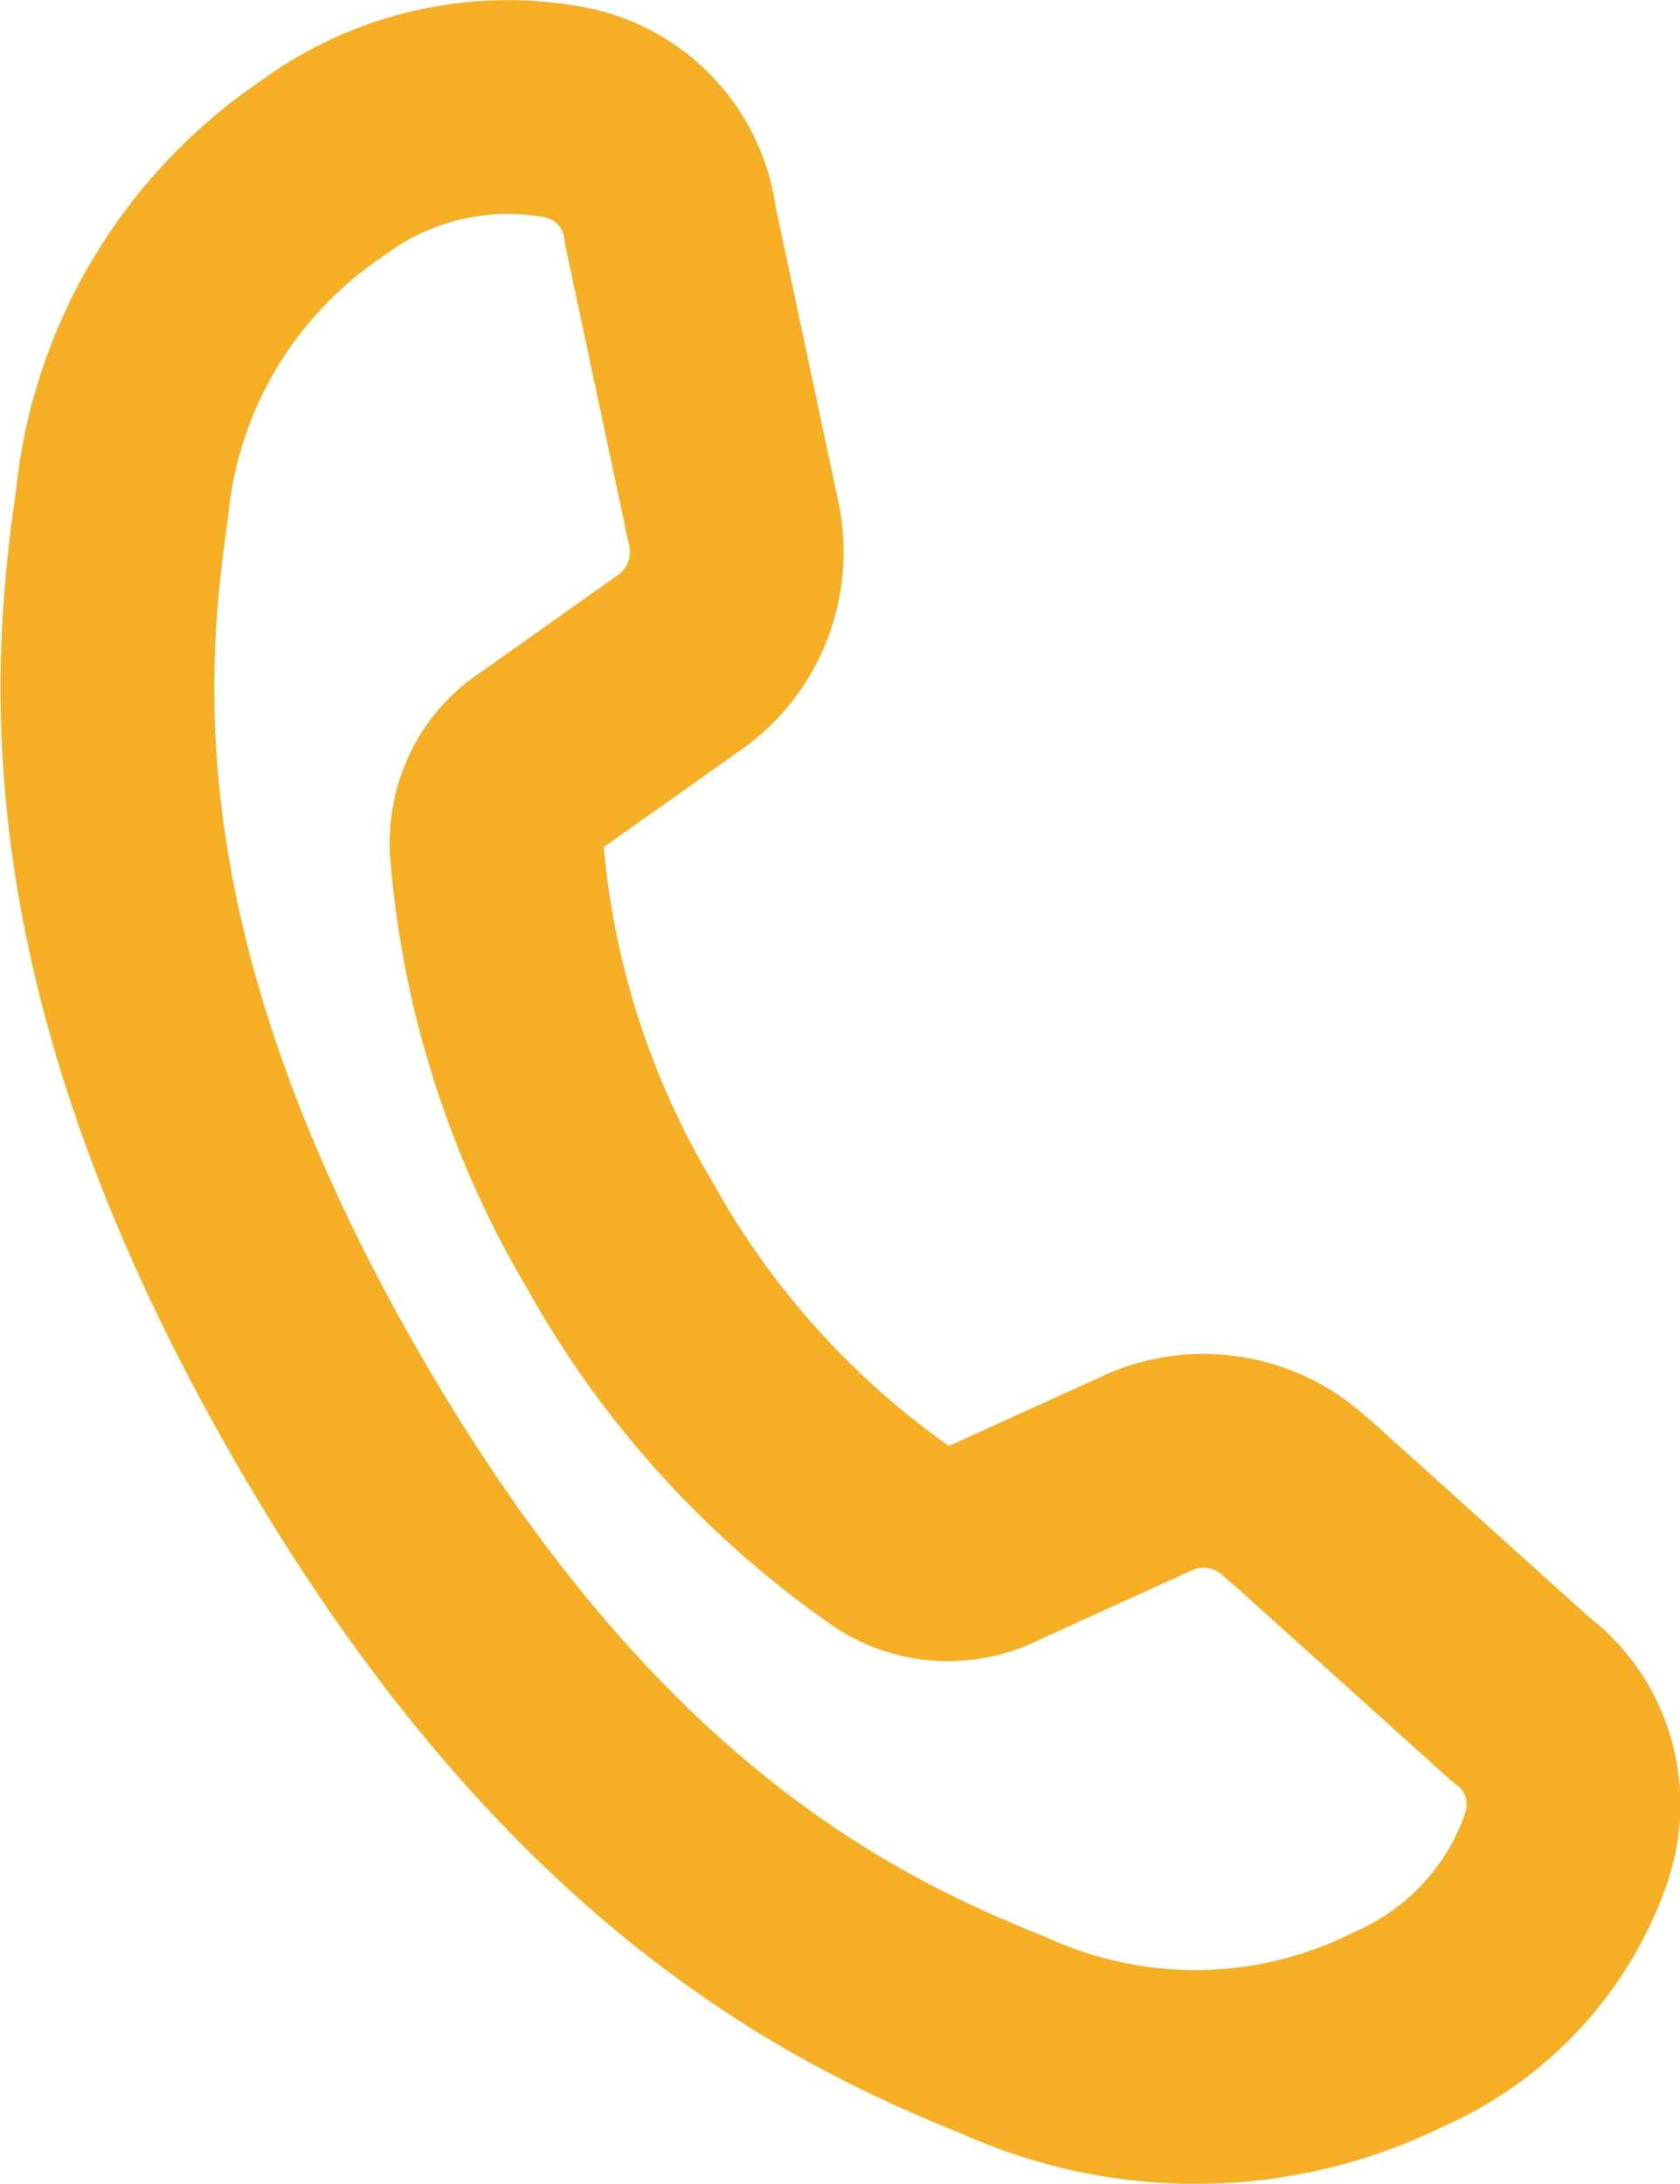 <?xml version="1.0" encoding="UTF-8"?>
<svg id="_レイヤー_2" data-name="レイヤー 2" xmlns="http://www.w3.org/2000/svg" viewBox="0 0 23.58 30.64">
  <defs>
    <style>
      .cls-1 {
        fill: none;
        stroke: #f6af24;
        stroke-linecap: round;
        stroke-linejoin: round;
        stroke-width: 3px;
      }
    </style>
  </defs>
  <g id="design">
    <g id="_グループ_286" data-name="グループ 286">
      <path id="_パス_5321-2" data-name="パス 5321-2" class="cls-1" d="M18.23,21.05c-.54-.54-1.36-.7-2.06-.41l-2.22,1.01c-.44.23-.97.21-1.39-.06-1.59-1.1-2.91-2.55-3.85-4.24-.99-1.66-1.59-3.53-1.74-5.46-.02-.5.22-.97.64-1.23l1.99-1.41c.61-.47.87-1.25.68-1.99l-.87-4.09c-.09-.79-.68-1.43-1.46-1.59-1.19-.23-2.43.05-3.41.77-1.61,1.08-2.65,2.82-2.83,4.75-.38,2.56-.59,6.62,2.88,12.64,3.47,6.02,7.1,7.86,9.5,8.82,1.76.8,3.79.78,5.53-.08,1.12-.49,1.98-1.42,2.37-2.57.25-.75,0-1.59-.64-2.06l-3.11-2.8Z"/>
    </g>
  </g>
</svg>